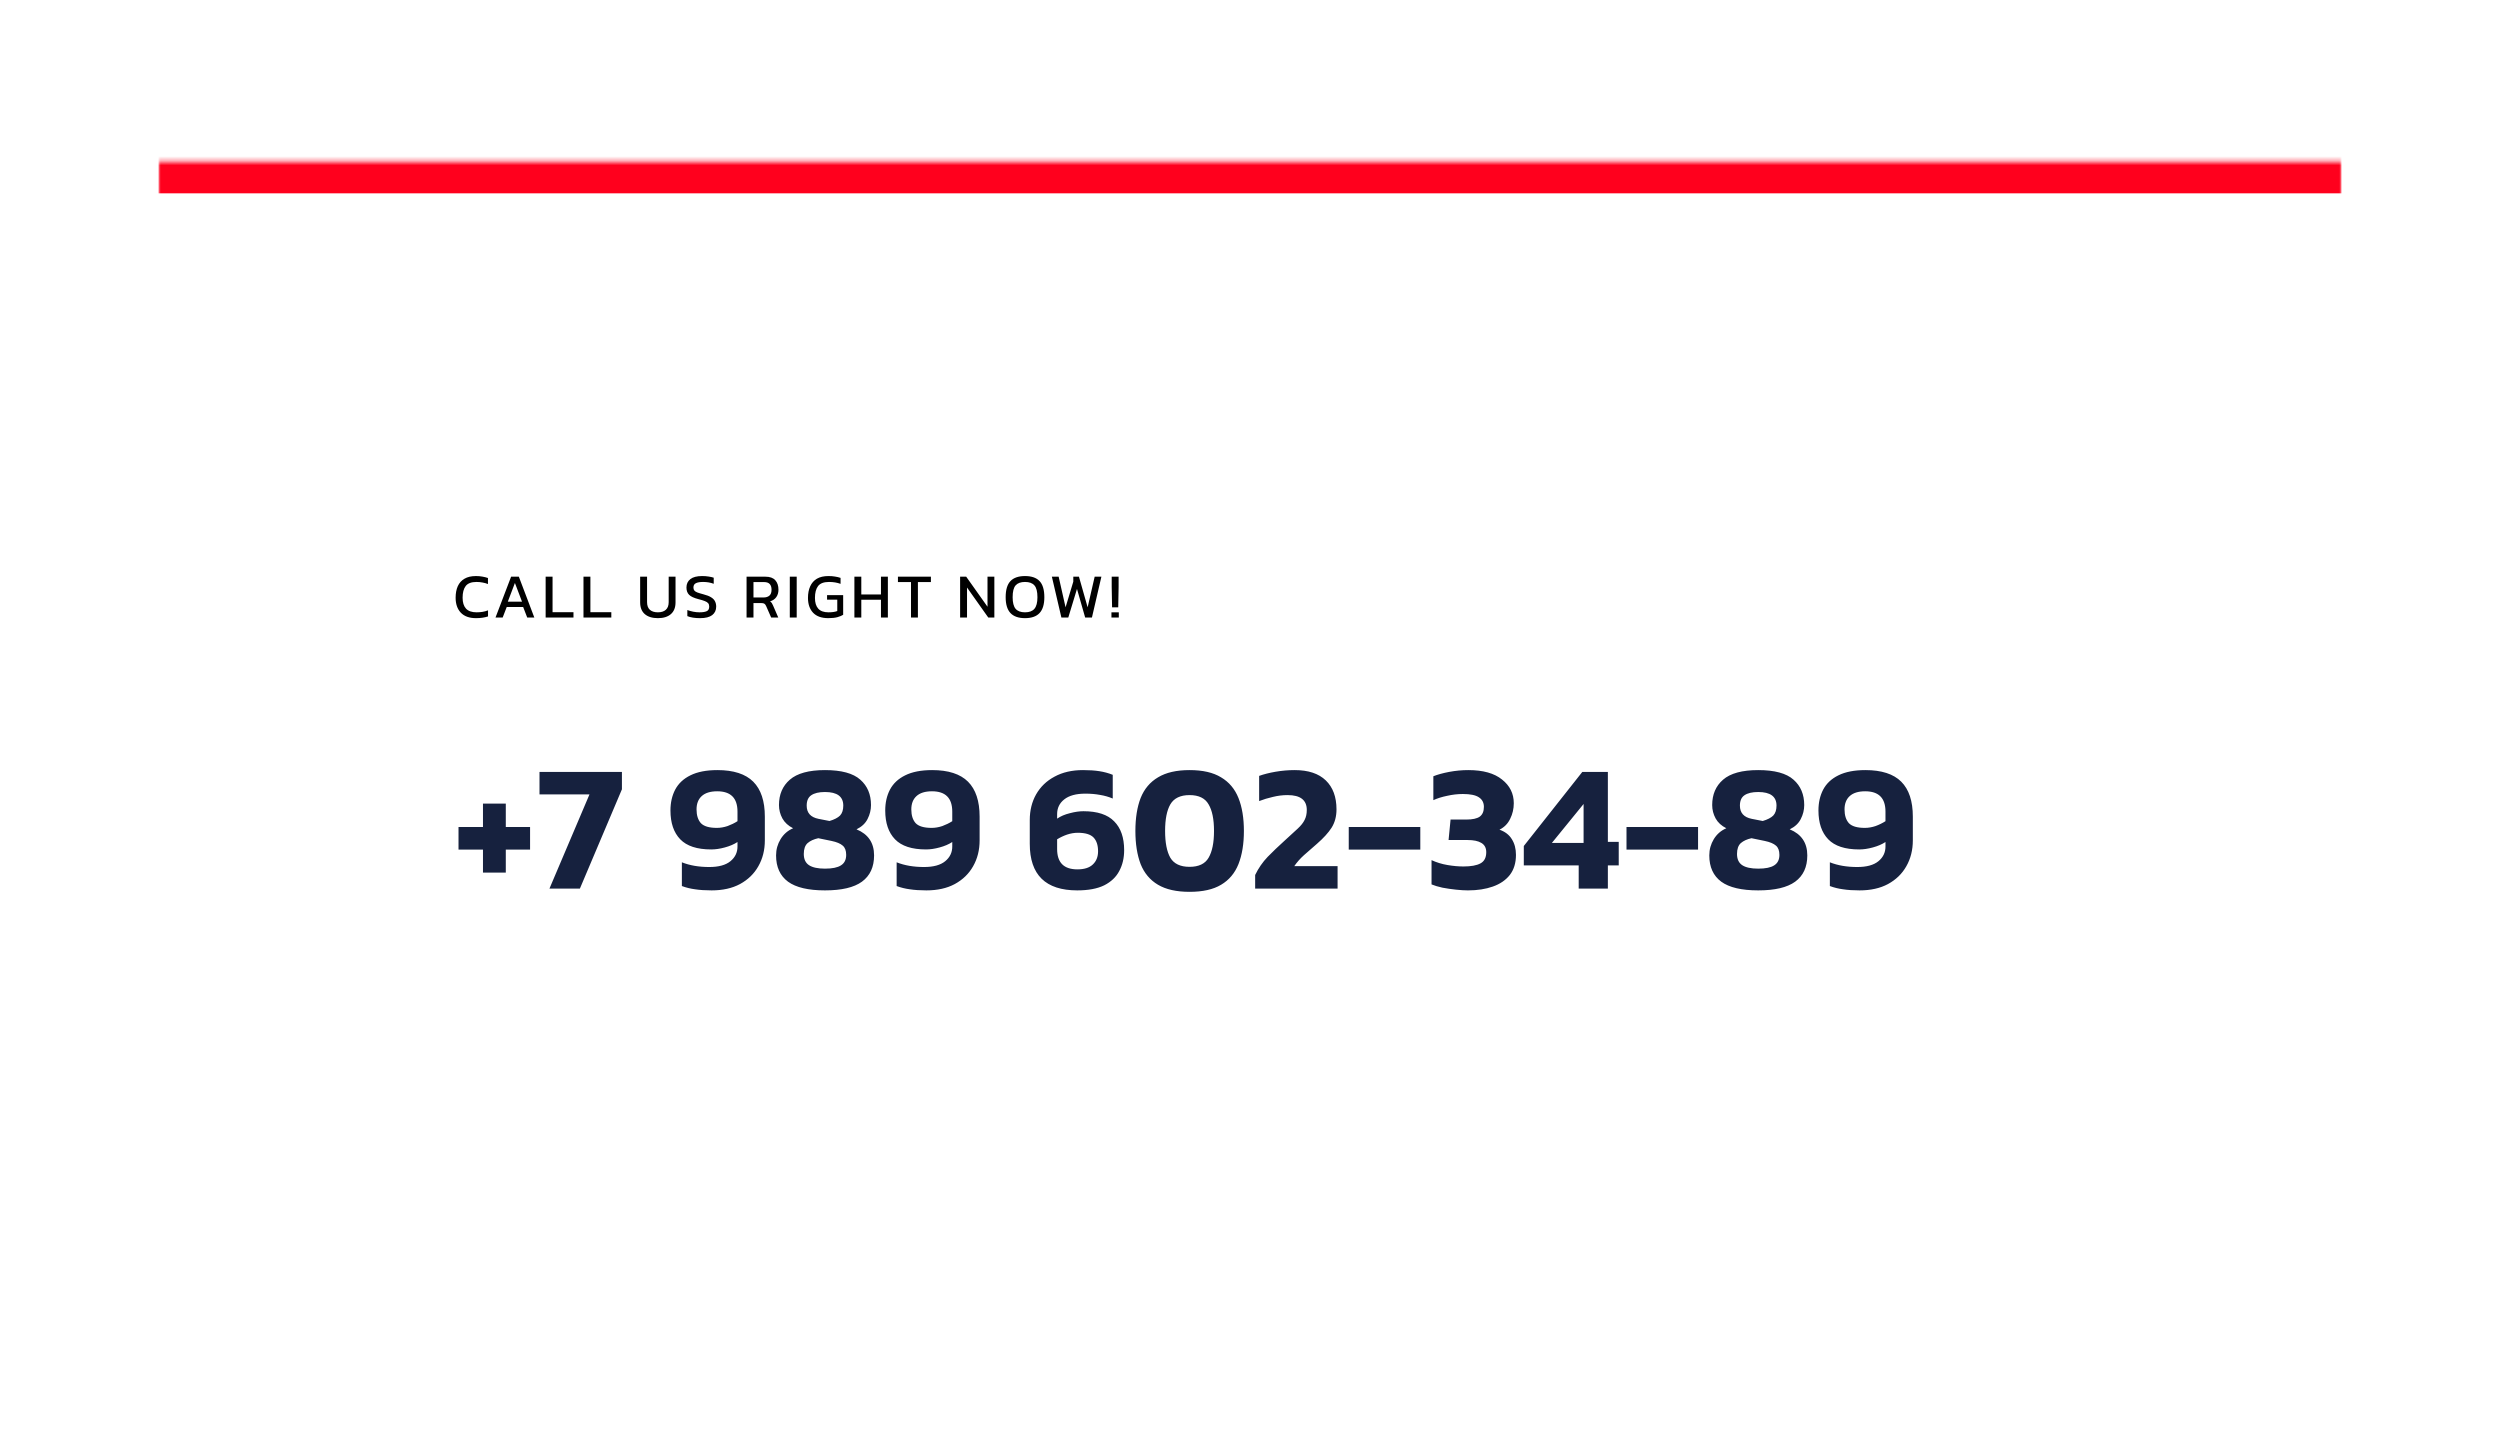 <?xml version="1.0" encoding="UTF-8"?> <svg xmlns="http://www.w3.org/2000/svg" width="552" height="320" viewBox="0 0 552 320" fill="none"><g filter="url(#filter0_d_463_2785)"><mask id="path-1-inside-1_463_2785" fill="white"><path d="M35 35.687H517V285H35V35.687Z"></path></mask><path d="M35 35.687H517V285H35V35.687Z" fill="white"></path><path d="M35 35.687V42.687H517V35.687V28.686H35V35.687Z" fill="#FF001D" mask="url(#path-1-inside-1_463_2785)"></path></g><path d="M105.11 136.488C103.626 136.488 102.501 136.082 101.736 135.27C100.98 134.458 100.602 133.361 100.602 131.98C100.602 130.991 100.761 130.141 101.078 129.432C101.405 128.713 101.899 128.163 102.562 127.78C103.225 127.388 104.069 127.192 105.096 127.192C105.619 127.192 106.095 127.234 106.524 127.318C106.963 127.393 107.369 127.495 107.742 127.626V128.956C107.369 128.807 106.967 128.695 106.538 128.62C106.118 128.536 105.675 128.494 105.208 128.494C104.088 128.494 103.295 128.793 102.828 129.39C102.371 129.987 102.142 130.851 102.142 131.98C102.142 133.035 102.394 133.837 102.898 134.388C103.402 134.929 104.181 135.2 105.236 135.2C105.665 135.2 106.095 135.167 106.524 135.102C106.963 135.027 107.373 134.915 107.756 134.766V136.11C107.383 136.231 106.977 136.325 106.538 136.39C106.109 136.455 105.633 136.488 105.11 136.488ZM109.409 136.348L112.853 127.332H114.561L117.977 136.348H116.409L115.513 134.024H111.887L110.991 136.348H109.409ZM112.125 132.848H115.261L113.693 128.718L112.125 132.848ZM120.478 136.348V127.332H122.004V135.172H126.624V136.348H120.478ZM128.833 136.348V127.332H130.359V135.172H134.979V136.348H128.833ZM145.265 136.488C144.024 136.488 143.058 136.189 142.367 135.592C141.686 134.995 141.345 134.131 141.345 133.002V127.332H142.871V132.946C142.871 133.702 143.077 134.267 143.487 134.64C143.907 135.013 144.5 135.2 145.265 135.2C146.021 135.2 146.605 135.013 147.015 134.64C147.435 134.267 147.645 133.702 147.645 132.946V127.332H149.157V133.002C149.157 134.131 148.817 134.995 148.135 135.592C147.454 136.189 146.497 136.488 145.265 136.488ZM154.579 136.488C153.412 136.488 152.474 136.339 151.765 136.04V134.696C152.166 134.845 152.595 134.967 153.053 135.06C153.519 135.153 153.981 135.2 154.439 135.2C155.157 135.2 155.694 135.116 156.049 134.948C156.413 134.78 156.595 134.444 156.595 133.94C156.595 133.632 156.52 133.385 156.371 133.198C156.221 133.011 155.974 132.853 155.629 132.722C155.283 132.582 154.807 132.437 154.201 132.288C153.23 132.036 152.549 131.719 152.157 131.336C151.765 130.944 151.569 130.407 151.569 129.726C151.569 128.933 151.858 128.312 152.437 127.864C153.015 127.416 153.879 127.192 155.027 127.192C155.549 127.192 156.039 127.229 156.497 127.304C156.963 127.379 157.327 127.463 157.589 127.556V128.9C156.879 128.629 156.095 128.494 155.237 128.494C154.565 128.494 154.042 128.583 153.669 128.76C153.295 128.937 153.109 129.259 153.109 129.726C153.109 129.997 153.174 130.216 153.305 130.384C153.435 130.552 153.659 130.697 153.977 130.818C154.303 130.939 154.751 131.075 155.321 131.224C156.058 131.411 156.627 131.635 157.029 131.896C157.439 132.148 157.724 132.447 157.883 132.792C158.051 133.128 158.135 133.511 158.135 133.94C158.135 134.733 157.841 135.359 157.253 135.816C156.665 136.264 155.773 136.488 154.579 136.488ZM164.841 136.348V127.332H168.985C169.993 127.332 170.726 127.593 171.183 128.116C171.65 128.629 171.883 129.329 171.883 130.216C171.883 130.851 171.724 131.392 171.407 131.84C171.09 132.288 170.632 132.601 170.035 132.778C170.203 132.899 170.334 133.03 170.427 133.17C170.52 133.31 170.614 133.497 170.707 133.73L171.841 136.348H170.273L169.167 133.828C169.064 133.585 168.938 133.413 168.789 133.31C168.649 133.207 168.406 133.156 168.061 133.156H166.367V136.348H164.841ZM166.367 131.924H168.579C169.13 131.924 169.564 131.789 169.881 131.518C170.198 131.247 170.357 130.813 170.357 130.216C170.357 129.087 169.811 128.522 168.719 128.522H166.367V131.924ZM174.386 136.348V127.332H175.912V136.348H174.386ZM182.881 136.488C181.397 136.488 180.277 136.087 179.521 135.284C178.774 134.481 178.401 133.394 178.401 132.022C178.401 131.033 178.564 130.179 178.891 129.46C179.217 128.732 179.712 128.172 180.375 127.78C181.047 127.388 181.896 127.192 182.923 127.192C183.455 127.192 183.935 127.229 184.365 127.304C184.803 127.369 185.214 127.467 185.597 127.598V128.914C184.831 128.634 183.982 128.494 183.049 128.494C181.901 128.494 181.093 128.797 180.627 129.404C180.169 130.011 179.941 130.883 179.941 132.022C179.941 133.058 180.183 133.847 180.669 134.388C181.154 134.929 181.905 135.2 182.923 135.2C183.725 135.2 184.374 135.107 184.869 134.92V132.4H182.615V131.406H186.171V135.746C185.881 135.933 185.466 136.105 184.925 136.264C184.393 136.413 183.711 136.488 182.881 136.488ZM188.65 136.348V127.332H190.176V131.252H194.516V127.332H196.042V136.348H194.516V132.428H190.176V136.348H188.65ZM201.148 136.348V128.522H198.264V127.332H205.544V128.522H202.674V136.348H201.148ZM211.993 136.348V127.332H213.337L218.041 133.968V127.332H219.553V136.348H218.209L213.519 129.726V136.348H211.993ZM226.321 136.488C224.893 136.488 223.825 136.115 223.115 135.368C222.406 134.612 222.051 133.445 222.051 131.868C222.051 130.225 222.406 129.035 223.115 128.298C223.825 127.561 224.893 127.192 226.321 127.192C227.759 127.192 228.827 127.561 229.527 128.298C230.237 129.035 230.591 130.225 230.591 131.868C230.591 133.445 230.237 134.612 229.527 135.368C228.827 136.115 227.759 136.488 226.321 136.488ZM226.321 135.2C227.264 135.2 227.955 134.943 228.393 134.43C228.841 133.907 229.065 133.053 229.065 131.868C229.065 130.617 228.841 129.745 228.393 129.25C227.955 128.746 227.264 128.494 226.321 128.494C225.388 128.494 224.697 128.746 224.249 129.25C223.811 129.745 223.591 130.617 223.591 131.868C223.591 133.053 223.811 133.907 224.249 134.43C224.697 134.943 225.388 135.2 226.321 135.2ZM234.353 136.348L232.253 127.332H233.751L235.277 134.094L236.985 128.424V127.332H238.231L240.149 134.094L241.703 127.332H243.187L241.101 136.348H239.603L237.797 130.034L235.879 136.348H234.353ZM245.547 134.094L245.463 129.586V127.332H246.989V129.586L246.905 134.094H245.547ZM245.407 136.348V135.2H247.031V136.348H245.407Z" fill="black"></path><path d="M106.64 192.677V187.597H101.24V182.597H106.64V177.437H111.68V182.597H117.04V187.597H111.68V192.677H106.64ZM121.321 196.197L130.161 175.397H119.121V170.437H137.321V174.277L128.041 196.197H121.321ZM157.117 196.597C155.73 196.597 154.517 196.517 153.477 196.357C152.464 196.224 151.49 195.984 150.557 195.637V190.397C152.29 191.091 154.304 191.437 156.597 191.437C158.677 191.437 160.237 191.011 161.277 190.157C162.317 189.304 162.837 188.224 162.837 186.917V185.917C162.064 186.424 161.13 186.824 160.037 187.117C158.97 187.411 157.97 187.557 157.037 187.557C153.917 187.557 151.637 186.811 150.197 185.317C148.757 183.824 148.037 181.704 148.037 178.957C148.037 177.224 148.384 175.691 149.077 174.357C149.797 172.997 150.917 171.944 152.437 171.197C153.984 170.424 155.97 170.037 158.397 170.037C161.97 170.037 164.61 170.891 166.317 172.597C168.024 174.304 168.877 176.877 168.877 180.317V185.557C168.877 187.691 168.397 189.597 167.437 191.277C166.504 192.931 165.157 194.237 163.397 195.197C161.664 196.131 159.57 196.597 157.117 196.597ZM158.277 182.797C159.05 182.797 159.837 182.664 160.637 182.397C161.437 182.104 162.17 181.744 162.837 181.317V179.197C162.837 176.211 161.344 174.717 158.357 174.717C156.837 174.717 155.69 175.077 154.917 175.797C154.17 176.491 153.797 177.464 153.797 178.717C153.797 180.024 154.117 181.037 154.757 181.757C155.424 182.451 156.597 182.797 158.277 182.797ZM182.157 196.597C178.477 196.597 175.757 195.957 173.997 194.677C172.237 193.371 171.357 191.437 171.357 188.877C171.357 187.571 171.691 186.371 172.357 185.277C173.024 184.184 173.944 183.384 175.117 182.877C174.051 182.344 173.264 181.624 172.757 180.717C172.251 179.784 171.997 178.797 171.997 177.757C171.997 175.411 172.797 173.544 174.397 172.157C176.024 170.744 178.611 170.037 182.157 170.037C185.784 170.037 188.384 170.744 189.957 172.157C191.531 173.544 192.317 175.411 192.317 177.757C192.317 178.824 192.064 179.851 191.557 180.837C191.077 181.797 190.264 182.557 189.117 183.117C191.704 184.184 192.997 186.104 192.997 188.877C192.997 191.437 192.104 193.371 190.317 194.677C188.557 195.957 185.837 196.597 182.157 196.597ZM183.157 181.277C184.224 180.957 184.997 180.557 185.477 180.077C185.957 179.571 186.197 178.837 186.197 177.877C186.197 175.877 184.851 174.877 182.157 174.877C180.824 174.877 179.811 175.117 179.117 175.597C178.451 176.051 178.117 176.811 178.117 177.877C178.117 179.477 178.984 180.451 180.717 180.797L183.157 181.277ZM182.157 191.797C183.757 191.797 184.931 191.557 185.677 191.077C186.451 190.597 186.837 189.824 186.837 188.757C186.837 187.824 186.584 187.144 186.077 186.717C185.571 186.264 184.744 185.917 183.597 185.677L180.677 185.077C179.691 185.291 178.904 185.651 178.317 186.157C177.757 186.664 177.477 187.464 177.477 188.557C177.477 189.704 177.864 190.531 178.637 191.037C179.411 191.544 180.584 191.797 182.157 191.797ZM204.539 196.597C203.152 196.597 201.939 196.517 200.899 196.357C199.885 196.224 198.912 195.984 197.979 195.637V190.397C199.712 191.091 201.725 191.437 204.019 191.437C206.099 191.437 207.659 191.011 208.699 190.157C209.739 189.304 210.259 188.224 210.259 186.917V185.917C209.485 186.424 208.552 186.824 207.459 187.117C206.392 187.411 205.392 187.557 204.459 187.557C201.339 187.557 199.059 186.811 197.619 185.317C196.179 183.824 195.459 181.704 195.459 178.957C195.459 177.224 195.805 175.691 196.499 174.357C197.219 172.997 198.339 171.944 199.859 171.197C201.405 170.424 203.392 170.037 205.819 170.037C209.392 170.037 212.032 170.891 213.739 172.597C215.445 174.304 216.299 176.877 216.299 180.317V185.557C216.299 187.691 215.819 189.597 214.859 191.277C213.925 192.931 212.579 194.237 210.819 195.197C209.085 196.131 206.992 196.597 204.539 196.597ZM205.699 182.797C206.472 182.797 207.259 182.664 208.059 182.397C208.859 182.104 209.592 181.744 210.259 181.317V179.197C210.259 176.211 208.765 174.717 205.779 174.717C204.259 174.717 203.112 175.077 202.339 175.797C201.592 176.491 201.219 177.464 201.219 178.717C201.219 180.024 201.539 181.037 202.179 181.757C202.845 182.451 204.019 182.797 205.699 182.797ZM237.853 196.597C230.866 196.597 227.373 193.171 227.373 186.317V181.077C227.373 178.944 227.839 177.051 228.773 175.397C229.733 173.717 231.093 172.411 232.853 171.477C234.613 170.517 236.706 170.037 239.133 170.037C240.519 170.037 241.719 170.117 242.733 170.277C243.773 170.437 244.759 170.704 245.693 171.077V176.317C244.813 175.944 243.879 175.677 242.893 175.517C241.906 175.331 240.826 175.237 239.653 175.237C237.599 175.237 236.039 175.664 234.973 176.517C233.933 177.344 233.413 178.424 233.413 179.757V180.757C234.186 180.224 235.119 179.824 236.213 179.557C237.306 179.264 238.306 179.117 239.213 179.117C242.306 179.117 244.573 179.864 246.013 181.357C247.479 182.824 248.213 184.944 248.213 187.717C248.213 189.451 247.853 190.984 247.133 192.317C246.439 193.651 245.333 194.704 243.813 195.477C242.293 196.224 240.306 196.597 237.853 196.597ZM237.893 191.957C239.413 191.957 240.546 191.597 241.293 190.877C242.066 190.157 242.453 189.184 242.453 187.957C242.453 186.624 242.119 185.611 241.453 184.917C240.786 184.224 239.626 183.877 237.973 183.877C237.199 183.877 236.413 184.011 235.613 184.277C234.839 184.544 234.106 184.891 233.413 185.317V187.477C233.413 190.464 234.906 191.957 237.893 191.957ZM262.653 196.917C259.773 196.917 257.453 196.397 255.693 195.357C253.933 194.317 252.653 192.797 251.853 190.797C251.08 188.771 250.693 186.331 250.693 183.477C250.693 180.624 251.08 178.197 251.853 176.197C252.653 174.197 253.933 172.677 255.693 171.637C257.453 170.571 259.773 170.037 262.653 170.037C265.56 170.037 267.88 170.571 269.613 171.637C271.373 172.677 272.653 174.197 273.453 176.197C274.253 178.197 274.653 180.624 274.653 183.477C274.653 186.331 274.253 188.771 273.453 190.797C272.653 192.797 271.373 194.317 269.613 195.357C267.88 196.397 265.56 196.917 262.653 196.917ZM262.653 191.397C264.68 191.397 266.08 190.731 266.853 189.397C267.653 188.037 268.053 186.064 268.053 183.477C268.053 180.891 267.653 178.931 266.853 177.597C266.08 176.237 264.68 175.557 262.653 175.557C260.626 175.557 259.213 176.237 258.413 177.597C257.64 178.931 257.253 180.891 257.253 183.477C257.253 186.064 257.64 188.037 258.413 189.397C259.213 190.731 260.626 191.397 262.653 191.397ZM277.138 196.197V193.197C277.858 191.704 278.778 190.371 279.898 189.197C281.045 188.024 282.285 186.837 283.618 185.637C284.845 184.517 285.818 183.624 286.538 182.957C287.258 182.291 287.765 181.651 288.058 181.037C288.378 180.424 288.538 179.691 288.538 178.837C288.538 176.651 287.125 175.557 284.298 175.557C283.205 175.557 282.125 175.691 281.058 175.957C279.992 176.197 278.978 176.504 278.018 176.877V171.317C279.058 170.944 280.272 170.637 281.658 170.397C283.072 170.157 284.472 170.037 285.858 170.037C288.872 170.037 291.165 170.797 292.738 172.317C294.312 173.837 295.098 175.971 295.098 178.717C295.098 180.264 294.738 181.611 294.018 182.757C293.298 183.877 292.218 185.064 290.778 186.317C289.712 187.224 288.752 188.064 287.898 188.837C287.072 189.584 286.365 190.384 285.778 191.237H295.338V196.197H277.138ZM297.803 187.597V182.597H313.603V187.597H297.803ZM324.124 196.597C323.377 196.597 322.497 196.544 321.484 196.437C320.47 196.331 319.47 196.184 318.484 195.997C317.524 195.784 316.724 195.544 316.084 195.277V189.917C317.177 190.424 318.35 190.784 319.604 190.997C320.857 191.211 322.03 191.317 323.124 191.317C324.804 191.317 326.057 191.091 326.884 190.637C327.737 190.184 328.164 189.357 328.164 188.157C328.164 187.224 327.804 186.544 327.084 186.117C326.39 185.691 325.377 185.477 324.044 185.477H319.844L320.284 180.957H323.764C325.124 180.957 326.11 180.744 326.724 180.317C327.337 179.864 327.644 179.144 327.644 178.157C327.644 177.224 327.27 176.517 326.524 176.037C325.804 175.557 324.63 175.317 323.004 175.317C321.857 175.317 320.697 175.451 319.524 175.717C318.35 175.957 317.337 176.277 316.484 176.677V171.397C317.417 171.024 318.577 170.704 319.964 170.437C321.377 170.171 322.79 170.037 324.204 170.037C327.457 170.037 329.937 170.731 331.644 172.117C333.377 173.477 334.244 175.224 334.244 177.357C334.244 178.584 333.977 179.731 333.444 180.797C332.937 181.864 332.15 182.664 331.084 183.197C332.31 183.624 333.217 184.317 333.804 185.277C334.417 186.237 334.724 187.397 334.724 188.757C334.724 190.544 334.27 192.024 333.364 193.197C332.457 194.344 331.204 195.197 329.604 195.757C328.03 196.317 326.204 196.597 324.124 196.597ZM348.576 196.197V191.077H336.456V186.797L349.376 170.437H355.016V185.877H357.416V191.077H355.016V196.197H348.576ZM342.656 186.117H349.656V177.517L342.656 186.117ZM359.131 187.597V182.597H374.931V187.597H359.131ZM388.212 196.597C384.532 196.597 381.812 195.957 380.052 194.677C378.292 193.371 377.412 191.437 377.412 188.877C377.412 187.571 377.745 186.371 378.412 185.277C379.079 184.184 379.999 183.384 381.172 182.877C380.105 182.344 379.319 181.624 378.812 180.717C378.305 179.784 378.052 178.797 378.052 177.757C378.052 175.411 378.852 173.544 380.452 172.157C382.079 170.744 384.665 170.037 388.212 170.037C391.839 170.037 394.439 170.744 396.012 172.157C397.585 173.544 398.372 175.411 398.372 177.757C398.372 178.824 398.119 179.851 397.612 180.837C397.132 181.797 396.319 182.557 395.172 183.117C397.759 184.184 399.052 186.104 399.052 188.877C399.052 191.437 398.159 193.371 396.372 194.677C394.612 195.957 391.892 196.597 388.212 196.597ZM389.212 181.277C390.279 180.957 391.052 180.557 391.532 180.077C392.012 179.571 392.252 178.837 392.252 177.877C392.252 175.877 390.905 174.877 388.212 174.877C386.879 174.877 385.865 175.117 385.172 175.597C384.505 176.051 384.172 176.811 384.172 177.877C384.172 179.477 385.039 180.451 386.772 180.797L389.212 181.277ZM388.212 191.797C389.812 191.797 390.985 191.557 391.732 191.077C392.505 190.597 392.892 189.824 392.892 188.757C392.892 187.824 392.639 187.144 392.132 186.717C391.625 186.264 390.799 185.917 389.652 185.677L386.732 185.077C385.745 185.291 384.959 185.651 384.372 186.157C383.812 186.664 383.532 187.464 383.532 188.557C383.532 189.704 383.919 190.531 384.692 191.037C385.465 191.544 386.639 191.797 388.212 191.797ZM410.593 196.597C409.207 196.597 407.993 196.517 406.953 196.357C405.94 196.224 404.967 195.984 404.033 195.637V190.397C405.767 191.091 407.78 191.437 410.073 191.437C412.153 191.437 413.713 191.011 414.753 190.157C415.793 189.304 416.313 188.224 416.313 186.917V185.917C415.54 186.424 414.607 186.824 413.513 187.117C412.447 187.411 411.447 187.557 410.513 187.557C407.393 187.557 405.113 186.811 403.673 185.317C402.233 183.824 401.513 181.704 401.513 178.957C401.513 177.224 401.86 175.691 402.553 174.357C403.273 172.997 404.393 171.944 405.913 171.197C407.46 170.424 409.447 170.037 411.873 170.037C415.447 170.037 418.087 170.891 419.793 172.597C421.5 174.304 422.353 176.877 422.353 180.317V185.557C422.353 187.691 421.873 189.597 420.913 191.277C419.98 192.931 418.633 194.237 416.873 195.197C415.14 196.131 413.047 196.597 410.593 196.597ZM411.753 182.797C412.527 182.797 413.313 182.664 414.113 182.397C414.913 182.104 415.647 181.744 416.313 181.317V179.197C416.313 176.211 414.82 174.717 411.833 174.717C410.313 174.717 409.167 175.077 408.393 175.797C407.647 176.491 407.273 177.464 407.273 178.717C407.273 180.024 407.593 181.037 408.233 181.757C408.9 182.451 410.073 182.797 411.753 182.797Z" fill="#16213E"></path><defs><filter id="filter0_d_463_2785" x="0" y="0.687" width="552" height="319.313" filterUnits="userSpaceOnUse" color-interpolation-filters="sRGB"><feFlood flood-opacity="0" result="BackgroundImageFix"></feFlood><feColorMatrix in="SourceAlpha" type="matrix" values="0 0 0 0 0 0 0 0 0 0 0 0 0 0 0 0 0 0 127 0" result="hardAlpha"></feColorMatrix><feOffset></feOffset><feGaussianBlur stdDeviation="17.5"></feGaussianBlur><feComposite in2="hardAlpha" operator="out"></feComposite><feColorMatrix type="matrix" values="0 0 0 0 0 0 0 0 0 0 0 0 0 0 0 0 0 0 0.14 0"></feColorMatrix><feBlend mode="normal" in2="BackgroundImageFix" result="effect1_dropShadow_463_2785"></feBlend><feBlend mode="normal" in="SourceGraphic" in2="effect1_dropShadow_463_2785" result="shape"></feBlend></filter></defs></svg> 
